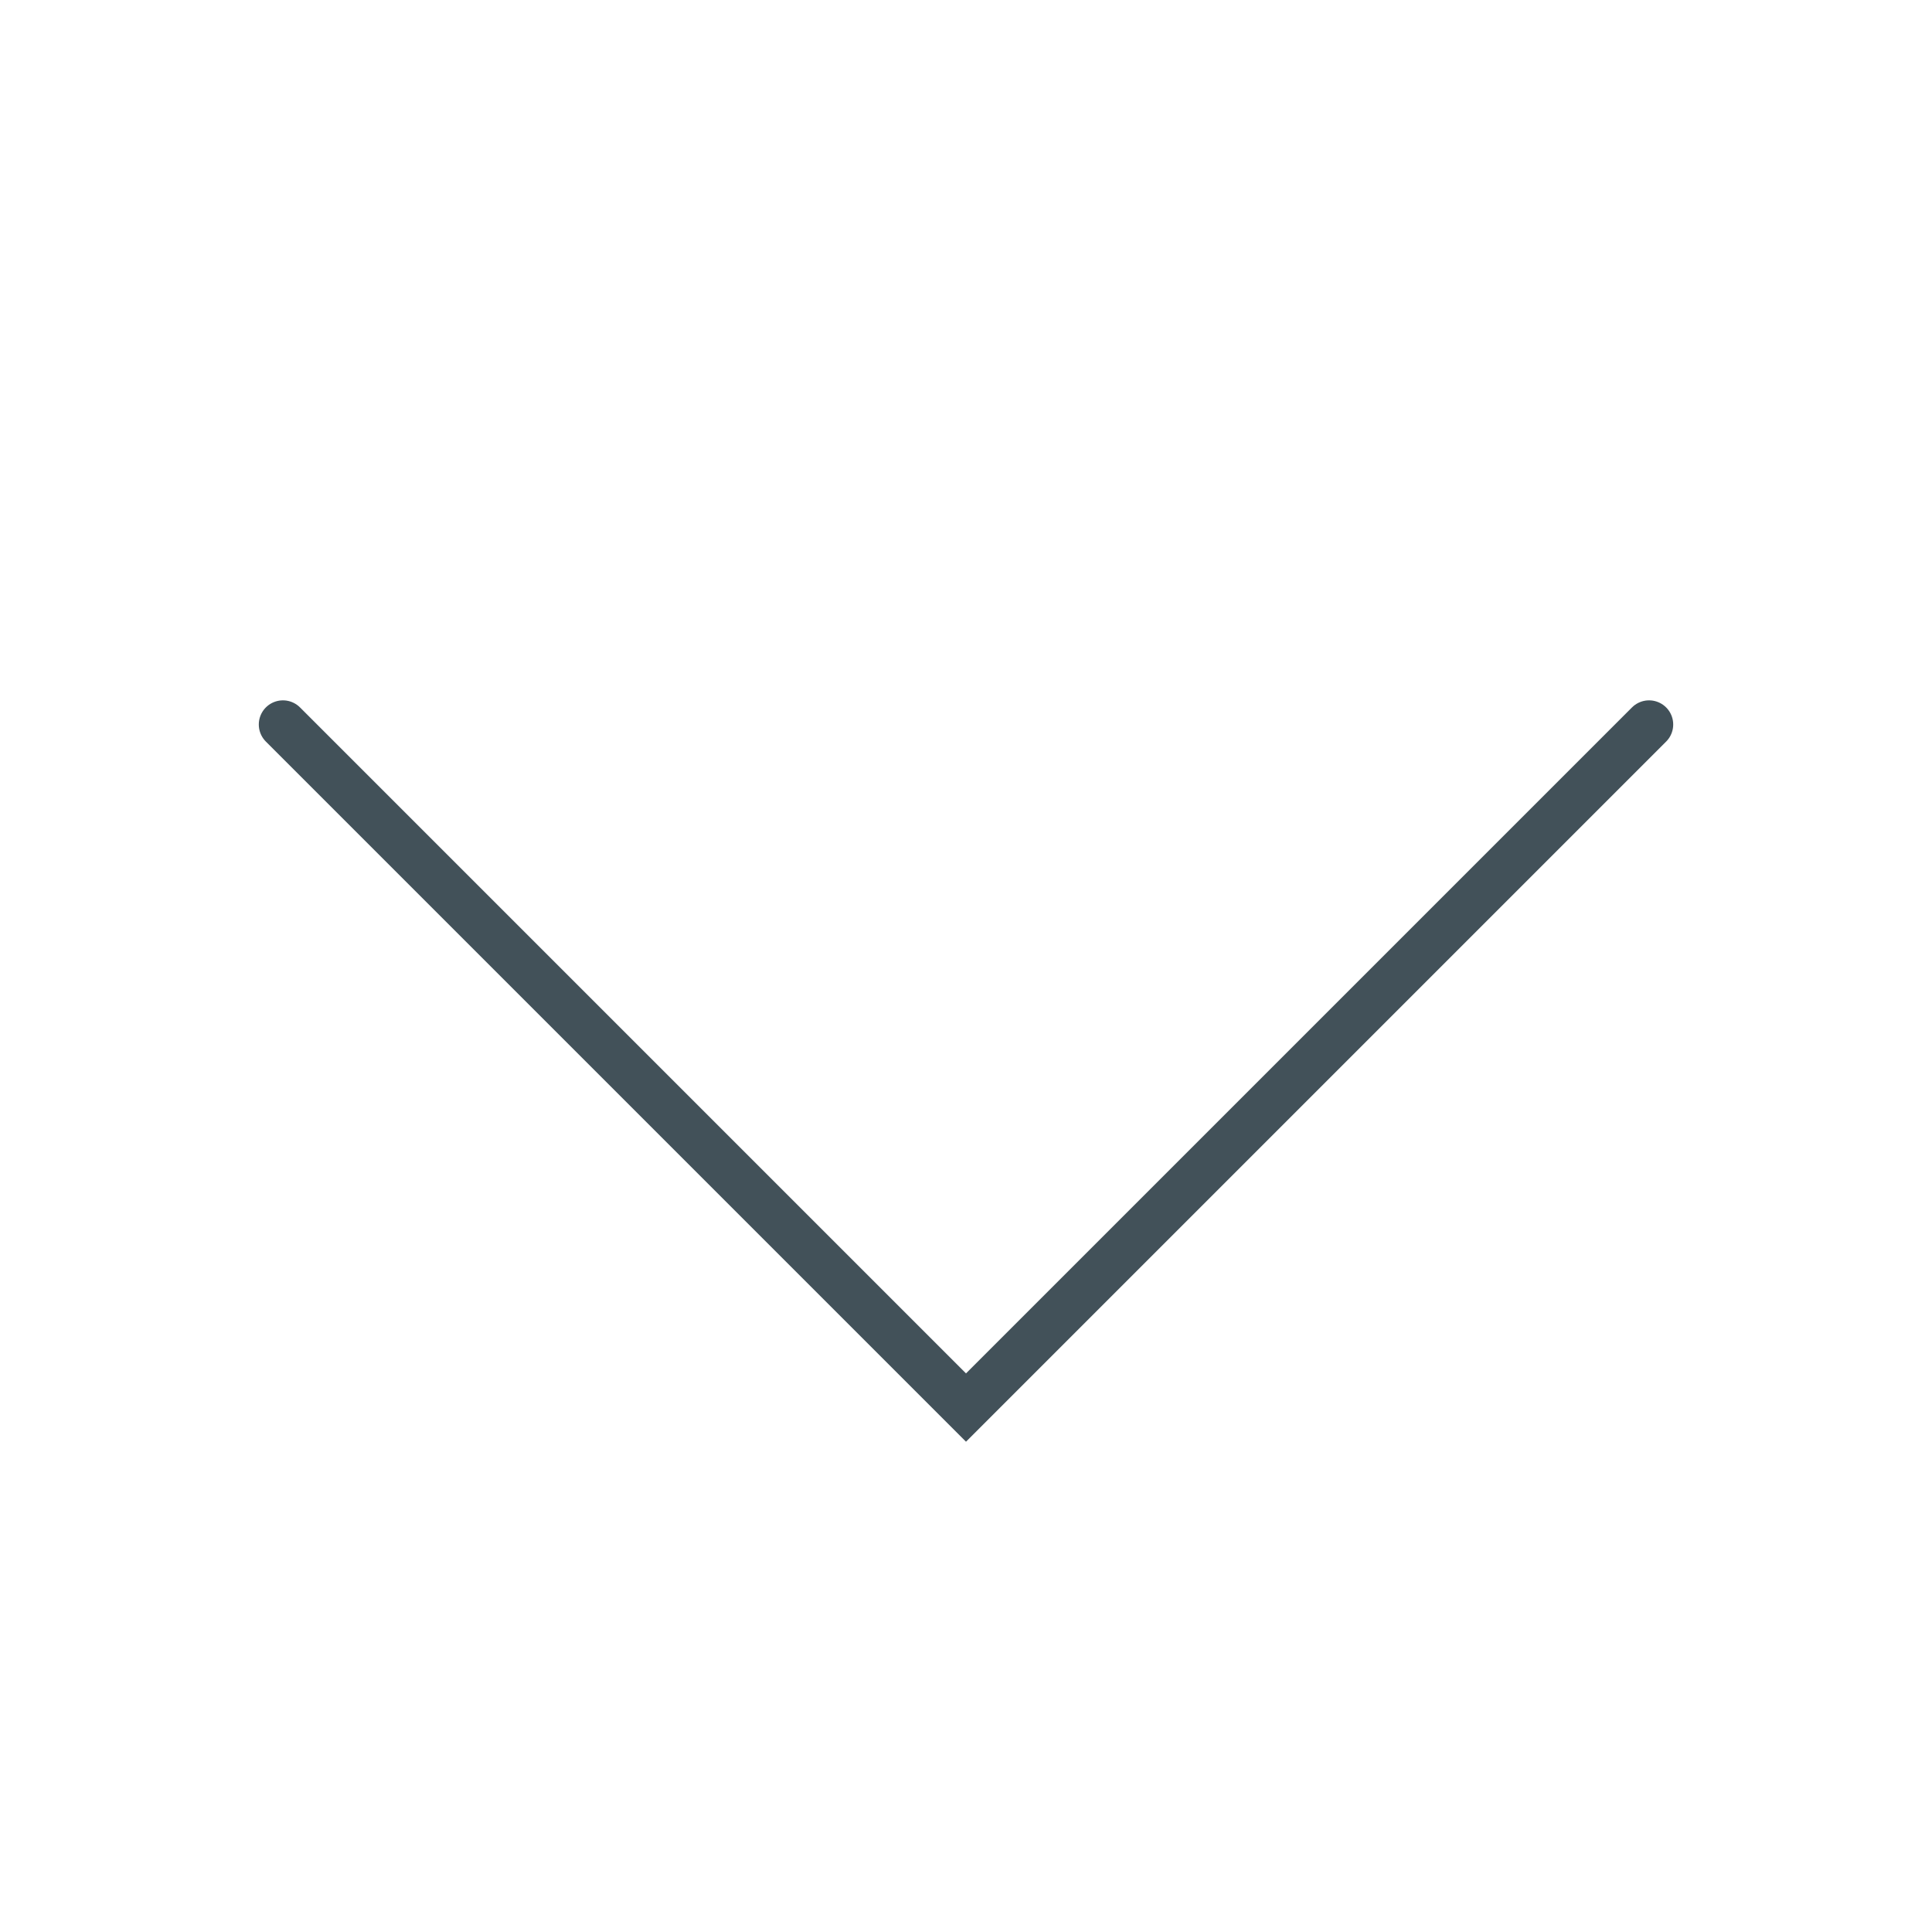 <svg width="80" height="80" viewBox="0 0 80 80" fill="none" xmlns="http://www.w3.org/2000/svg">
<path d="M11.716 30L40 58.284L68.284 30" stroke="#425159" stroke-width="2" stroke-linecap="round"/>
</svg>
